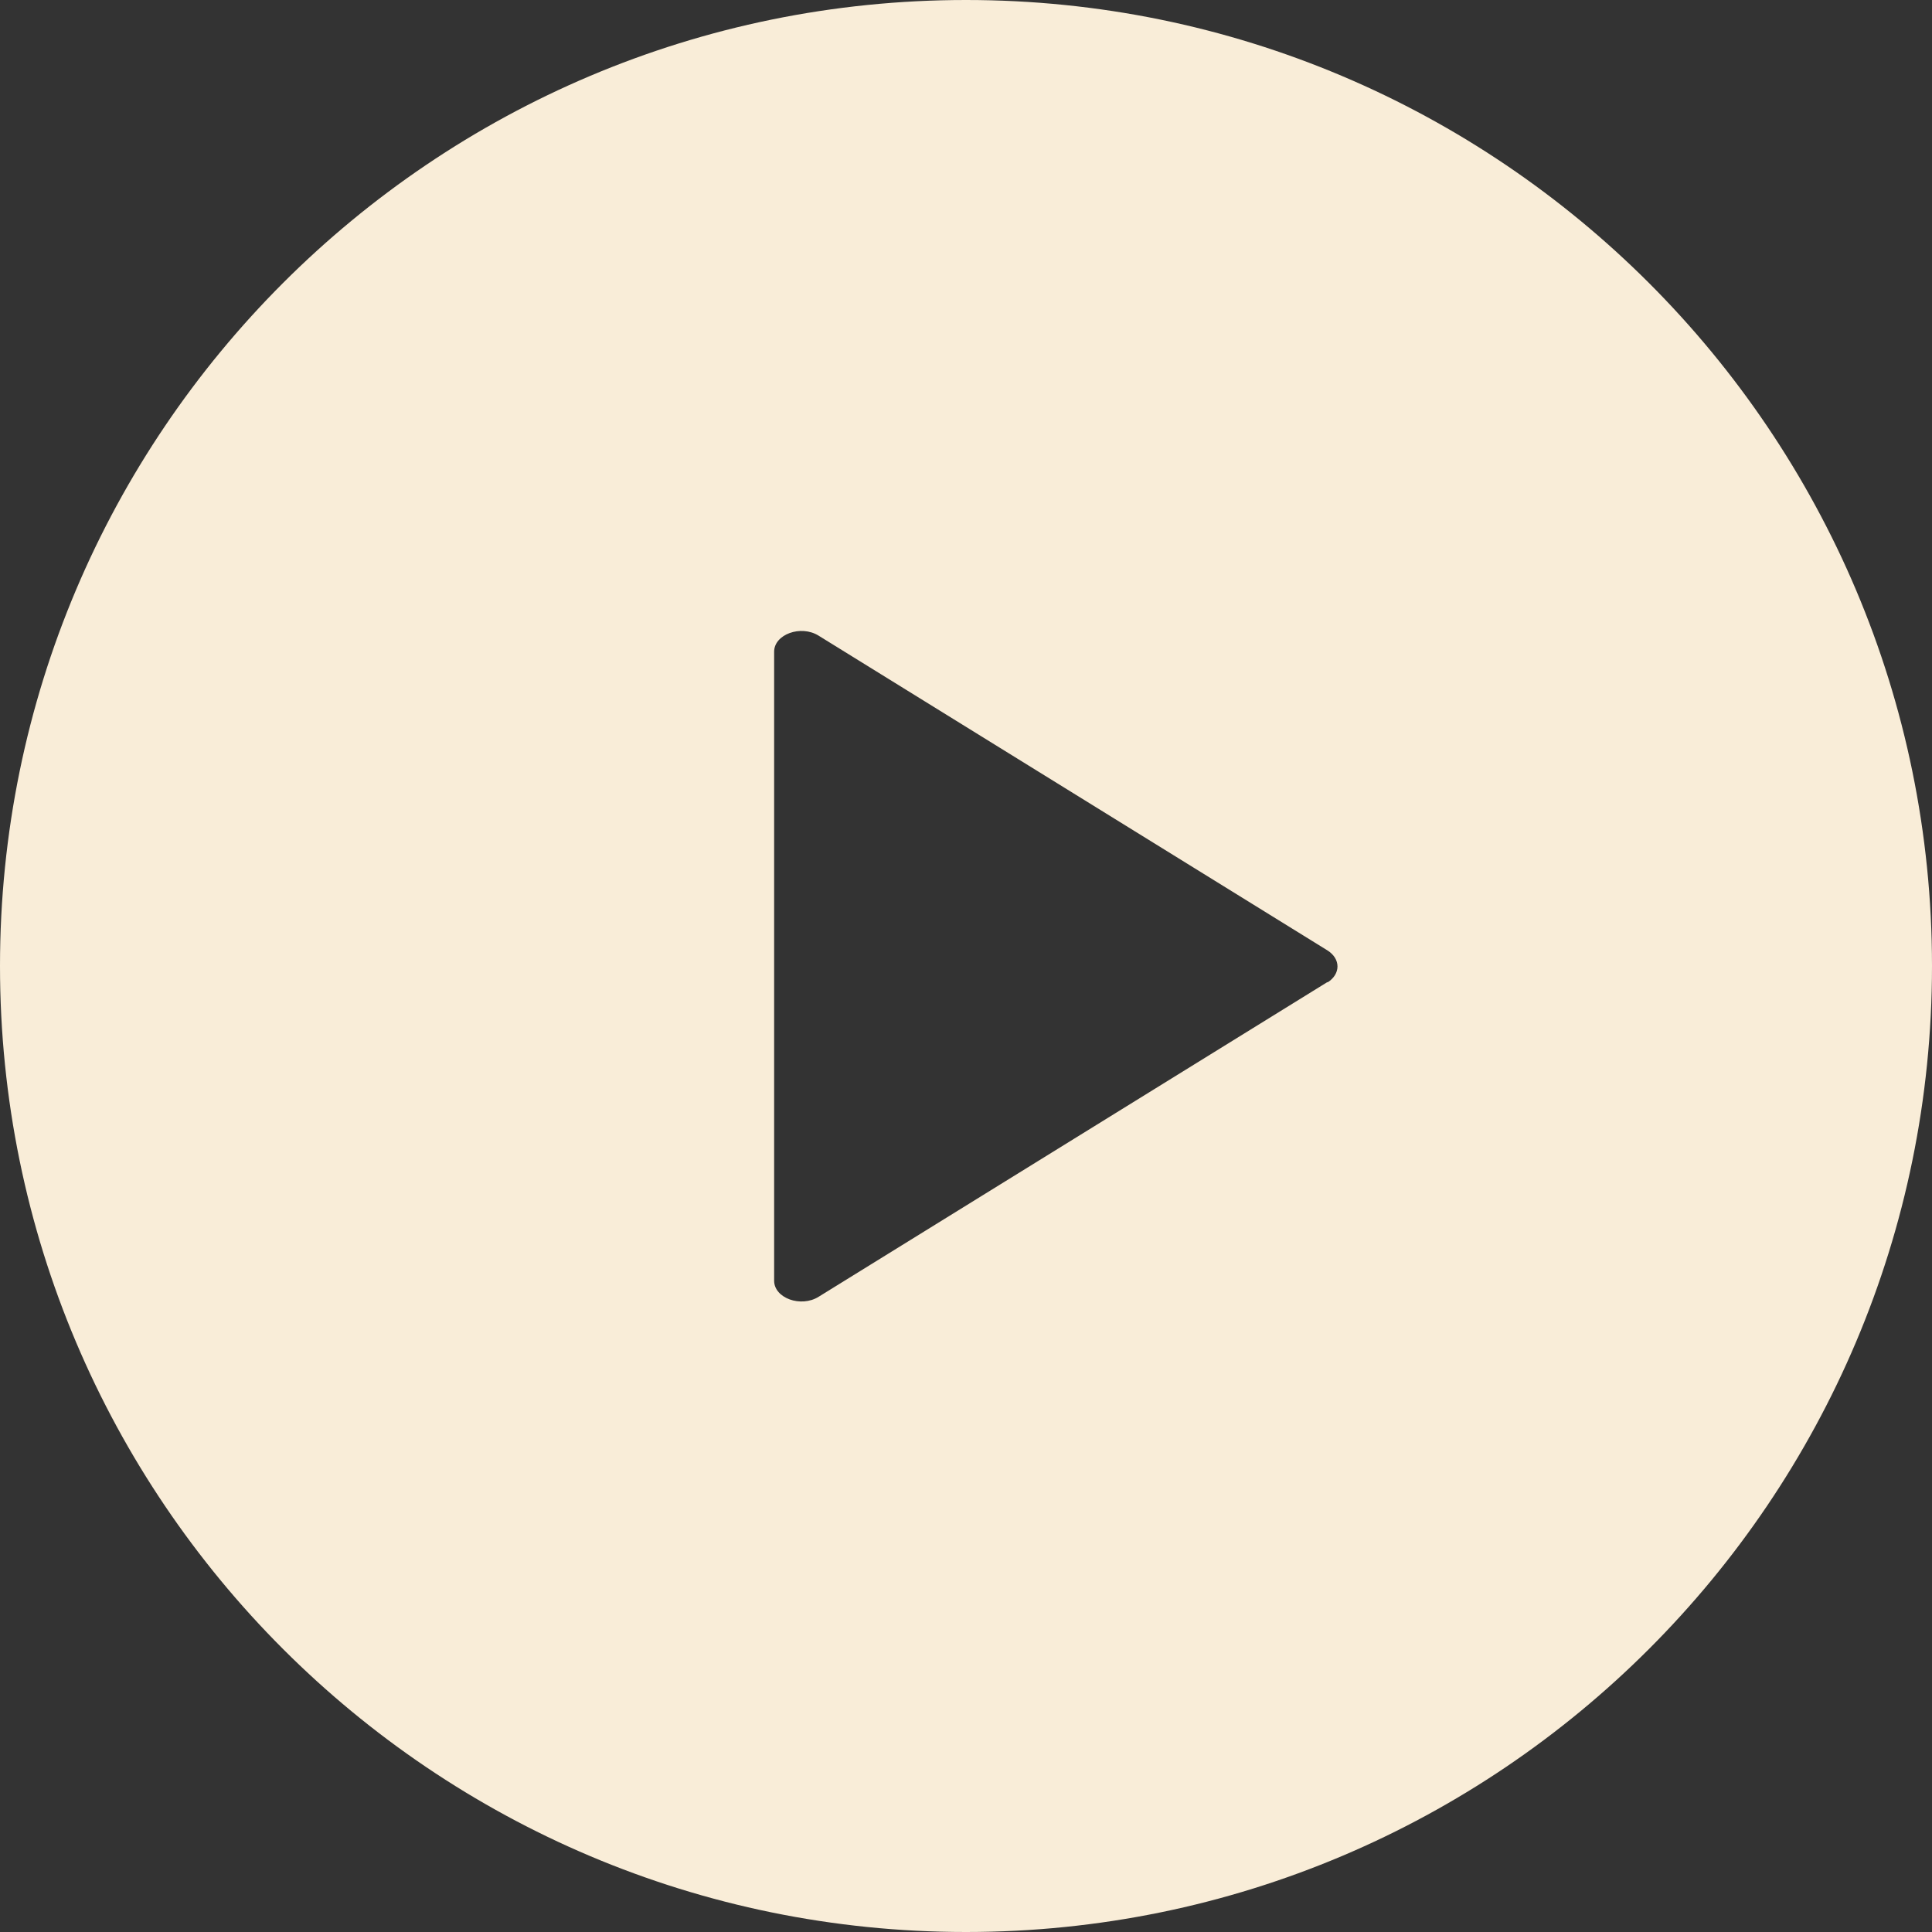 <?xml version="1.0" encoding="UTF-8"?>
<svg id="Layer_2" data-name="Layer 2" xmlns="http://www.w3.org/2000/svg" viewBox="0 0 43.4 43.4">
  <rect x="0" y="0" width="43.4" height="43.4" fill="#333333" stroke="none"/>
  <defs>
    <style>
      .cls-1 {
        fill: #f9edd8;
      }
    </style>
  </defs>
  <g id="Layer_2-2" data-name="Layer 2">
    <path class="cls-1" d="M21.7,0C9.72,0,0,9.72,0,21.7s9.72,21.7,21.7,21.7,21.7-9.72,21.7-21.7S33.68,0,21.7,0ZM29.82,22.06l-11.43,7.07c-.4.25-1,.03-1-.36v-14.13c0-.39.6-.61,1-.36l11.43,7.07c.3.19.3.53,0,.72Z"/>
  </g>
</svg>